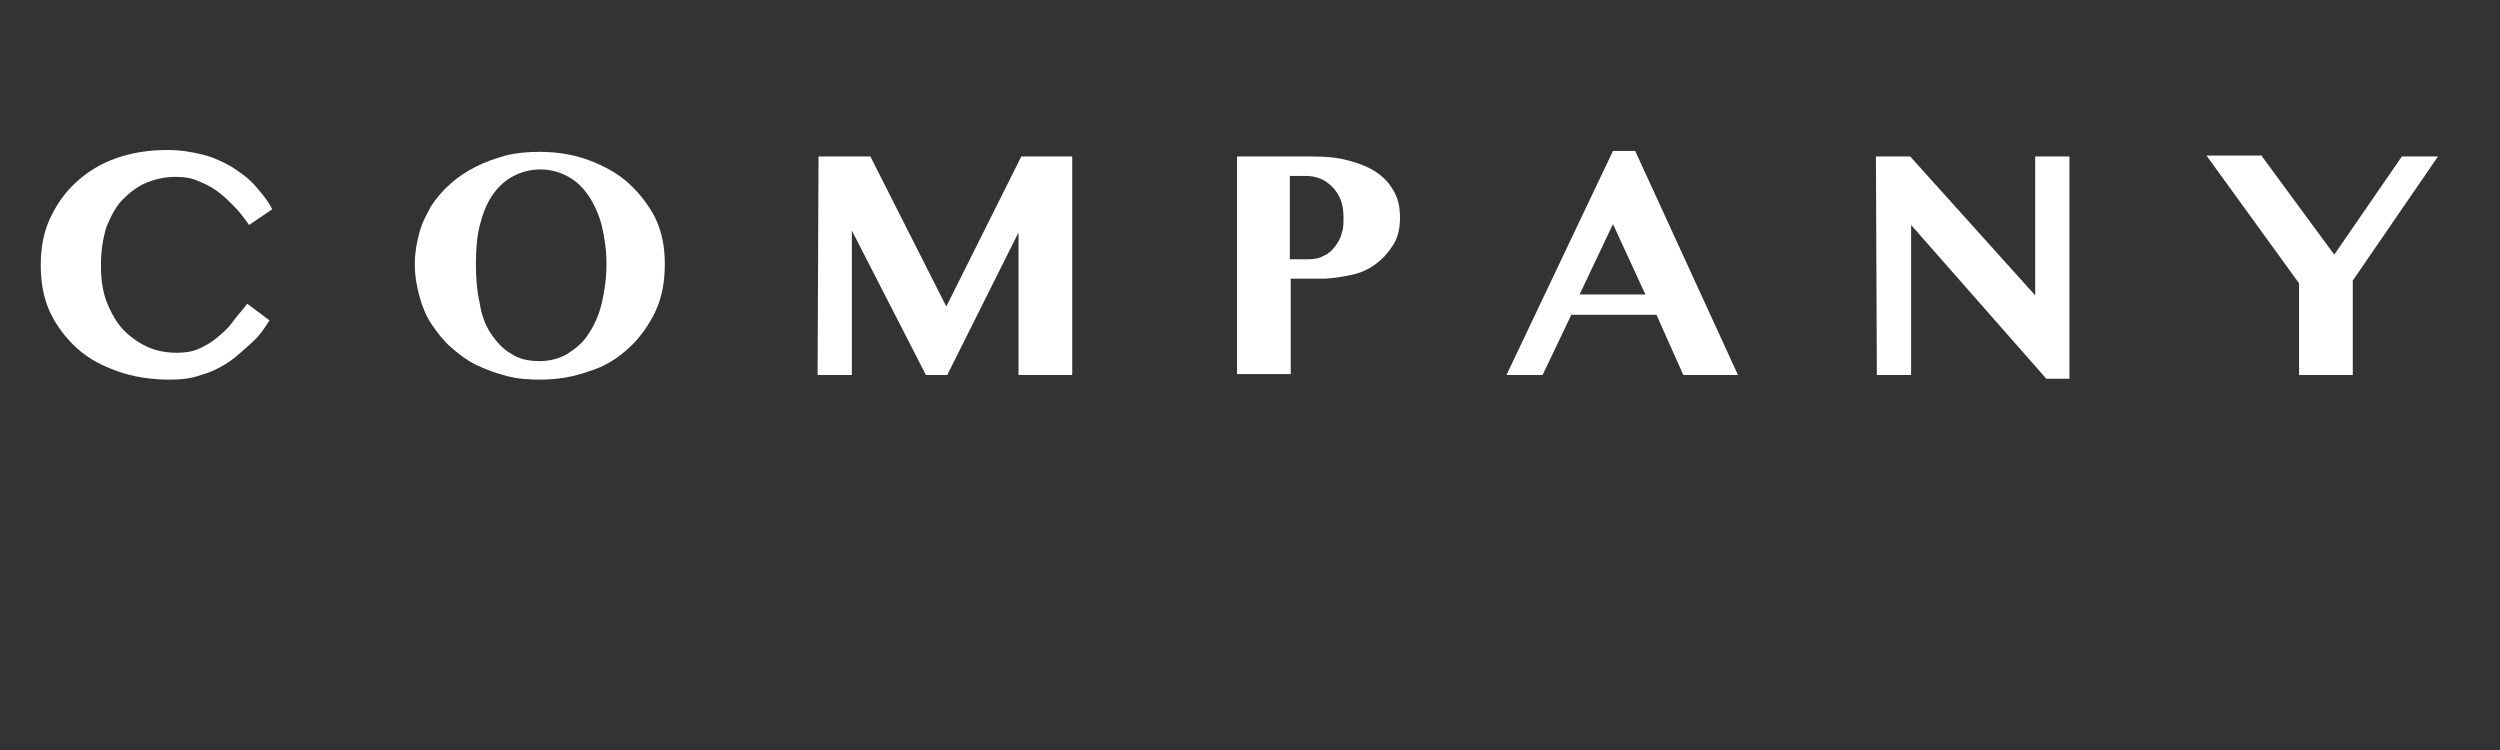 <?xml version="1.0" encoding="utf-8"?>
<!-- Generator: Adobe Illustrator 28.1.0, SVG Export Plug-In . SVG Version: 6.00 Build 0)  -->
<svg version="1.1" id="レイヤー_1" xmlns="http://www.w3.org/2000/svg" xmlns:xlink="http://www.w3.org/1999/xlink" x="0px"
	 y="0px" viewBox="0 0 270 81" style="enable-background:new 0 0 270 81;" xml:space="preserve">
<rect x="0" y="0" width="270" height="81" fill="#333333" stroke="none"/>
<style type="text/css">
	.st0{enable-background:new    ;}
	.st1{fill:#FFFFFF;}
</style>
<g transform="matrix(1, 0, 0, 1, 0, 0)">
	<g>
		<g class="st0">
			<path class="st1" d="M10.9,28.7c0,1.5,0.2,2.9,0.7,4.1c0.5,1.2,1.1,2.2,1.8,2.9c0.8,0.8,1.7,1.4,2.6,1.8c0.9,0.4,2,0.6,3.1,0.6
				c0.8,0,1.6-0.1,2.3-0.4c0.7-0.3,1.4-0.7,2-1.2s1.2-1,1.7-1.7s1.1-1.3,1.6-2l2.4,1.8c-0.5,0.8-1.1,1.7-1.9,2.4s-1.6,1.5-2.5,2.1
				s-1.9,1.1-3,1.4c-1.1,0.4-2.2,0.5-3.4,0.5c-2,0-3.9-0.3-5.6-0.9c-1.7-0.6-3.2-1.4-4.4-2.5s-2.2-2.4-2.9-3.9s-1-3.2-1-5.1
				c0-1.8,0.3-3.5,1-5s1.6-2.8,2.8-3.9s2.6-2,4.3-2.6s3.5-0.9,5.6-0.9c1.4,0,2.6,0.2,3.8,0.5s2.2,0.8,3.1,1.3c0.9,0.6,1.8,1.2,2.5,2
				s1.4,1.6,1.9,2.6l-2.5,1.7c-0.5-0.7-1-1.4-1.6-2s-1.2-1.2-1.9-1.7c-0.7-0.5-1.4-0.8-2.1-1.1c-0.7-0.3-1.5-0.4-2.3-0.4
				c-1.1,0-2.1,0.2-3.1,0.6s-1.8,1-2.6,1.8s-1.3,1.8-1.8,3C11.1,25.8,10.9,27.1,10.9,28.7z"/>
			<path class="st1" d="M58.3,41c-1.3,0-2.5-0.1-3.6-0.4c-1.2-0.3-2.2-0.7-3.3-1.2c-1-0.5-1.9-1.2-2.7-1.9s-1.5-1.6-2.1-2.5
				s-1-1.9-1.3-3s-0.5-2.2-0.5-3.5c0-1.2,0.2-2.3,0.5-3.4s0.8-2,1.3-2.9c0.6-0.9,1.3-1.7,2.1-2.4c0.8-0.7,1.7-1.3,2.7-1.8
				s2.1-0.9,3.2-1.2c1.2-0.3,2.4-0.4,3.7-0.4c1.9,0,3.7,0.3,5.3,0.9c1.6,0.6,3.1,1.4,4.3,2.5s2.2,2.4,2.9,3.8c0.7,1.5,1,3.1,1,4.9
				c0,1.9-0.3,3.6-1,5.1s-1.7,2.9-2.9,4s-2.6,2-4.3,2.5C62,40.7,60.2,41,58.3,41z M58.3,39c1.1,0,2.2-0.3,3-0.8S63,37,63.6,36
				c0.6-0.9,1.1-2,1.4-3.3s0.5-2.7,0.5-4.2s-0.2-2.8-0.5-4.1c-0.3-1.2-0.8-2.3-1.4-3.2c-0.6-0.9-1.3-1.6-2.2-2.1s-1.9-0.8-3-0.8
				c-1.2,0-2.2,0.3-3.1,0.8c-0.9,0.5-1.6,1.2-2.2,2.1c-0.6,0.9-1,2-1.3,3.2s-0.4,2.6-0.4,4.1s0.1,2.9,0.4,4.2C52,34,52.4,35.1,53,36
				s1.3,1.7,2.2,2.2C56.1,38.8,57.1,39,58.3,39z"/>
			<path class="st1" d="M88.4,16.9H94l8.2,16.2l8.1-16.2h5.5v23.6H110V25.1l-7.7,15.4H100l-8-15.6v15.6h-3.7L88.4,16.9L88.4,16.9z"
				/>
			<path class="st1" d="M133.6,16.9h8.2c1.3,0,2.6,0.1,3.7,0.4c1.2,0.3,2.2,0.7,3,1.2c0.9,0.6,1.5,1.2,2,2.1
				c0.5,0.8,0.7,1.8,0.7,2.9s-0.2,2.1-0.7,2.9s-1.1,1.5-1.9,2.1c-0.8,0.6-1.7,1-2.7,1.2s-2.1,0.4-3.1,0.4h-3.4v10.3h-5.8V16.9z
				 M139.4,28h1.9c0.7,0,1.2-0.1,1.7-0.4c0.5-0.2,0.9-0.6,1.2-1s0.6-0.9,0.7-1.4c0.2-0.5,0.2-1.1,0.2-1.7c0-0.7-0.1-1.4-0.3-1.9
				s-0.5-1-0.9-1.4s-0.8-0.7-1.3-0.9c-0.5-0.2-1-0.3-1.6-0.3h-1.7v9H139.4z"/>
			<path class="st1" d="M176.6,16.3l11.1,24.2h-5.9l-2.9-6.5h-9.2l-3.1,6.5h-3.9l11.5-24.2H176.6z M170.6,31.8h7.1l-3.5-7.6
				L170.6,31.8z"/>
			<path class="st1" d="M202.6,16.9h3.7l13.5,15v-15h3.7v24H221l-14.6-16.6v16.2h-3.7L202.6,16.9L202.6,16.9z"/>
			<path class="st1" d="M244.3,16.9l7.8,10.6l7.3-10.6h3.9l-9.2,13.4v10.2h-5.8v-9.9l-10-13.8h6V16.9z"/>
		</g>
	</g>
</g>
</svg>
